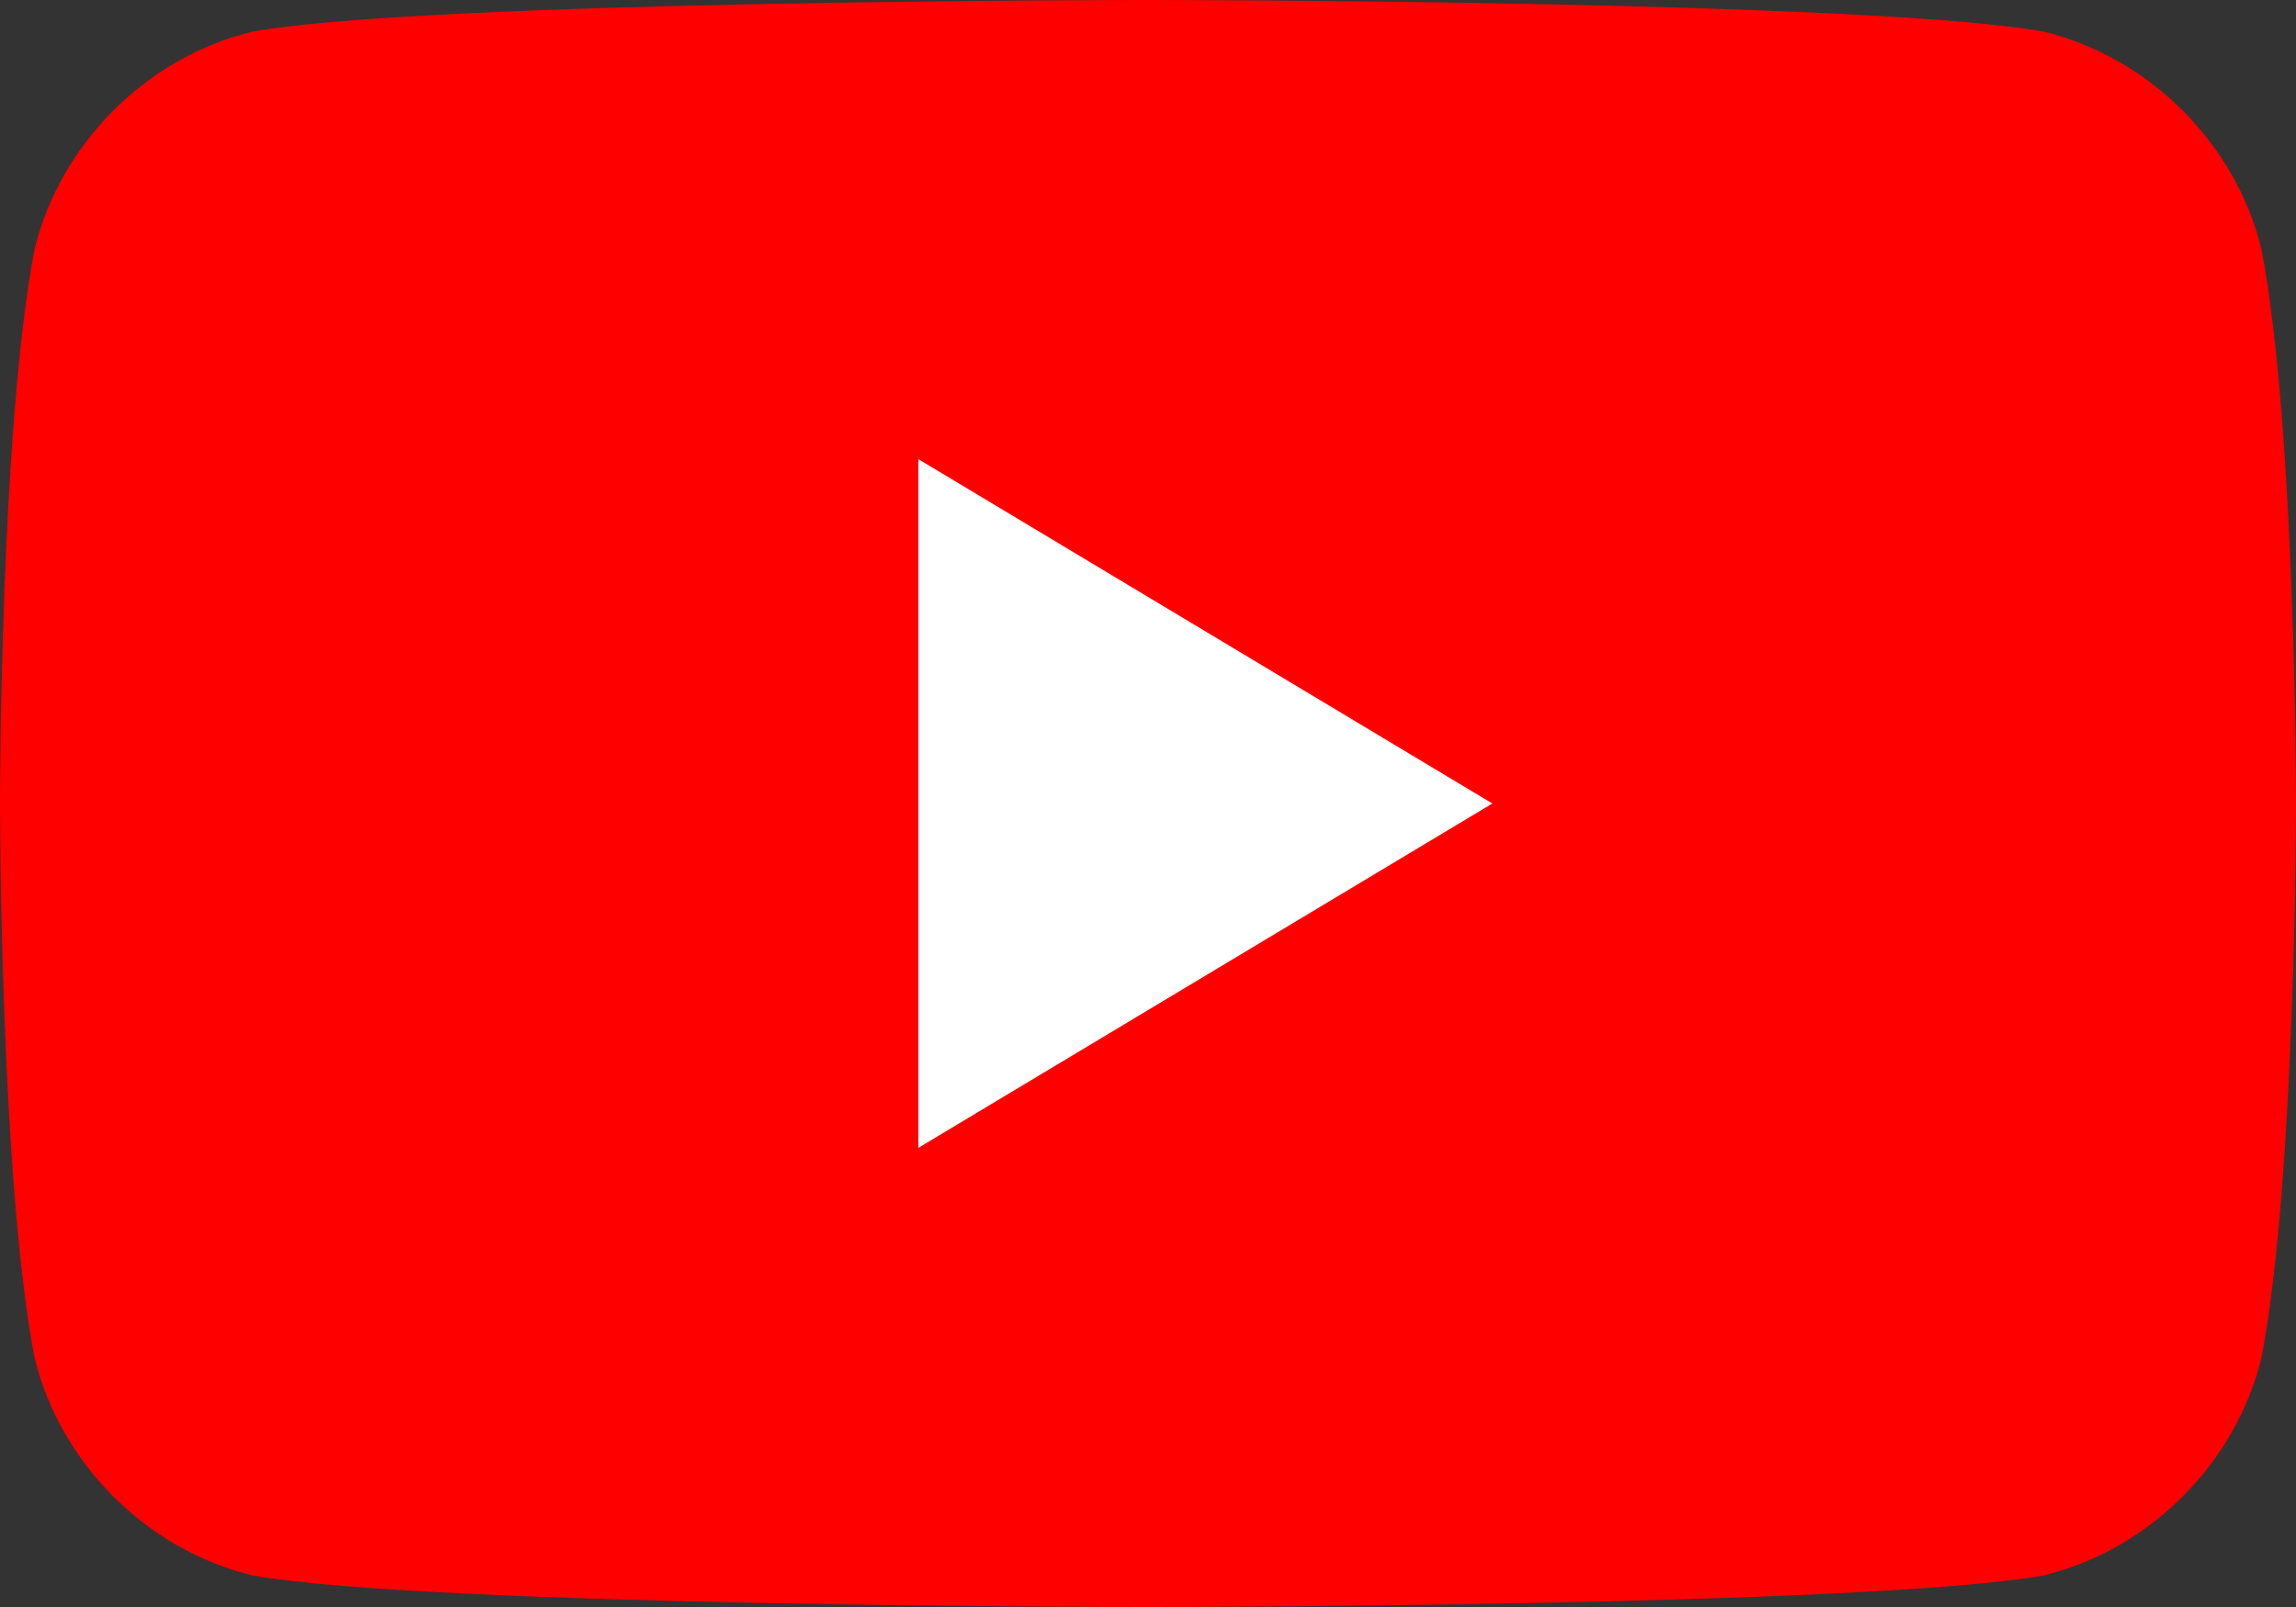 <svg width="80" height="56" viewBox="0 0 80 56" fill="none" xmlns="http://www.w3.org/2000/svg">
  <rect x="0" y="0" width="80" height="56" fill="#333333" stroke="none"/>
  <path d="M78.8 8.7C77.9 5 74.9 2 71.2 1.1C65 0 40 0 40 0C40 0 15 0 8.8 1.1C5.1 2 2.1 5 1.2 8.7C0 15 0 28 0 28C0 28 0 41 1.2 47.3C2.1 51 5.1 54 8.8 54.9C15 56 40 56 40 56C40 56 65 56 71.2 54.9C74.9 54 77.9 51 78.8 47.3C80 41 80 28 80 28C80 28 80 15 78.8 8.7Z" fill="#FF0000"/>
  <path d="M32 40L52 28L32 16V40Z" fill="white"/>
</svg>
